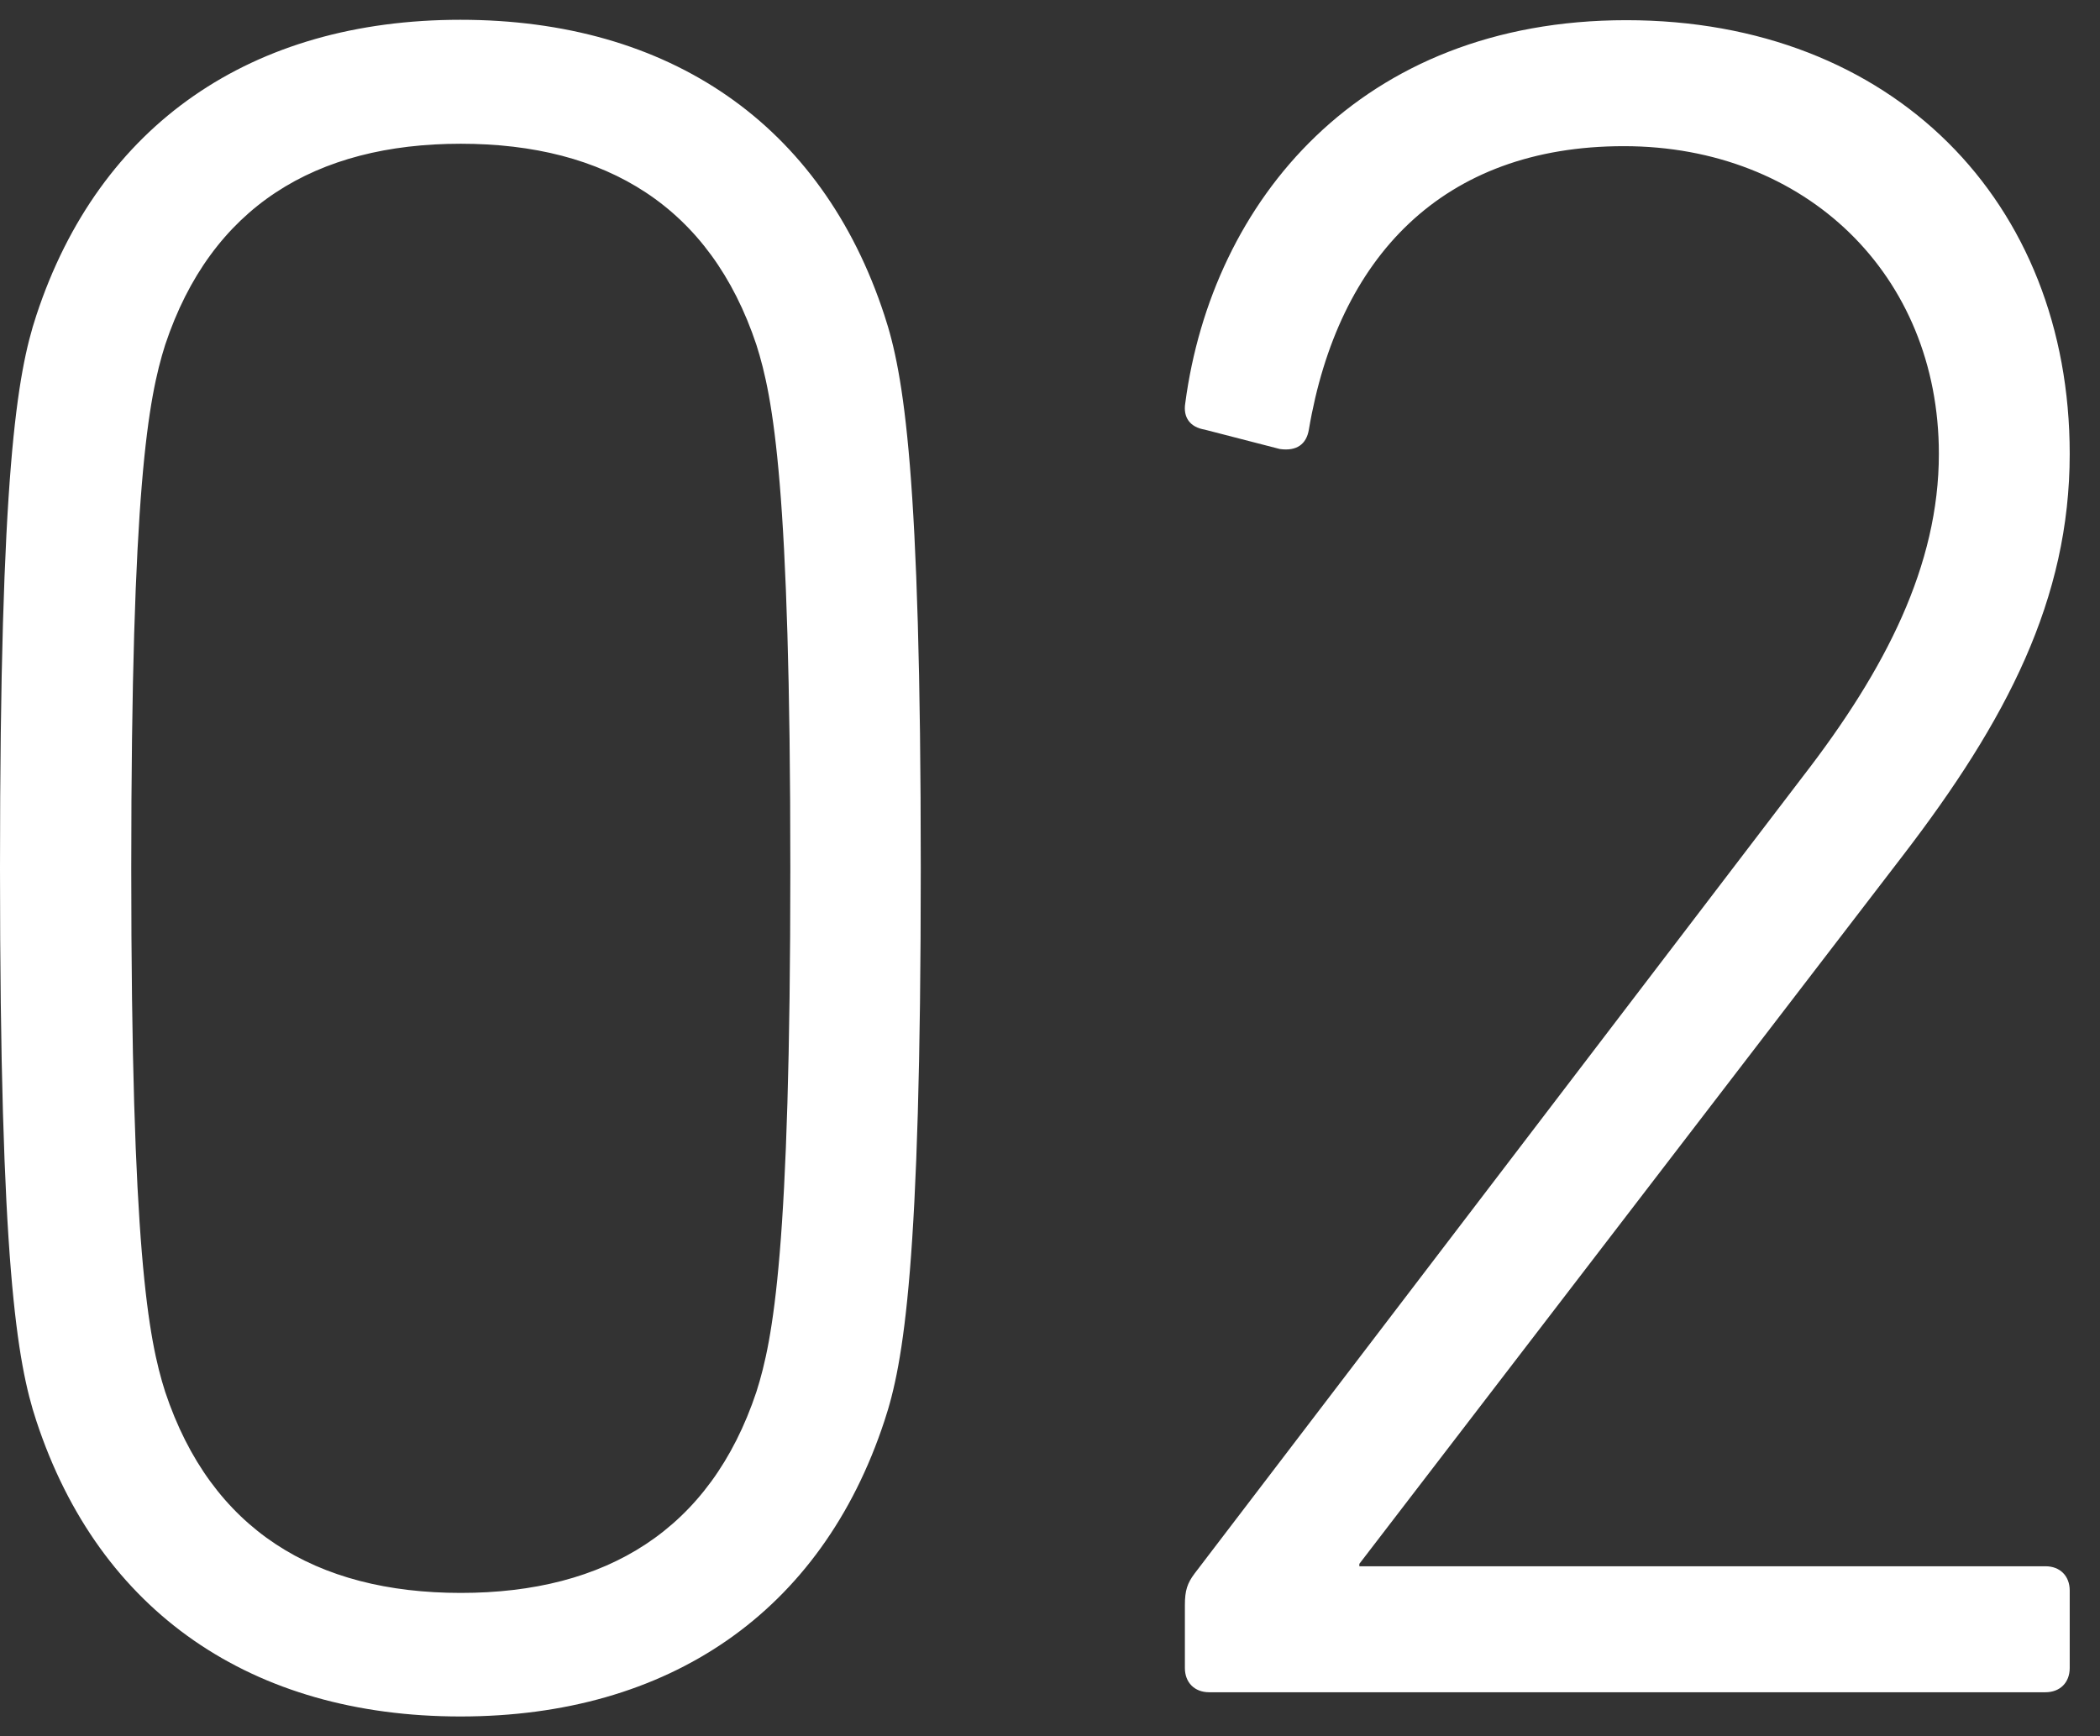 <?xml version="1.0" encoding="UTF-8"?><svg id="a" xmlns="http://www.w3.org/2000/svg" width="52" height="43" viewBox="0 0 52 43"><rect x="0" y="0" width="52" height="43" fill="#333333" stroke="none"/><defs><style>.b{fill:#ffffff;}</style></defs><path class="b" d="M11.4.49C6.24.49,2.46,3.07.9,7.81.42,9.26,0,11.72,0,21.5s.42,12.24.9,13.69c1.56,4.74,5.34,7.32,10.5,7.32s8.94-2.58,10.5-7.32c.48-1.44.9-3.9.9-13.69s-.42-12.24-.9-13.69C20.35,3.07,16.57.49,11.4.49ZM18.73,34.47c-1.14,3.42-3.72,4.98-7.32,4.98s-6.18-1.56-7.32-4.98c-.42-1.32-.84-3.54-.84-12.96s.42-11.64.84-12.97c1.14-3.42,3.72-4.98,7.32-4.98s6.18,1.56,7.32,4.98c.42,1.32.84,3.54.84,12.97s-.42,11.64-.84,12.96ZM50.65,38.79h-16.99v-.06l13.45-17.53c2.58-3.36,4.14-6.36,4.14-9.96,0-6.24-4.38-10.74-10.98-10.74s-10.26,4.5-10.92,9.48c-.06.36.12.6.48.66l1.86.48c.42.06.66-.12.72-.48.72-4.26,3.3-7.02,7.8-7.02s7.8,3.18,7.8,7.62c0,2.76-1.32,5.34-3.36,7.98l-15.07,19.75c-.18.24-.24.42-.24.78v1.56c0,.36.24.6.6.6h20.71c.36,0,.6-.24.6-.6v-1.92c0-.36-.24-.6-.6-.6Z"/></svg>